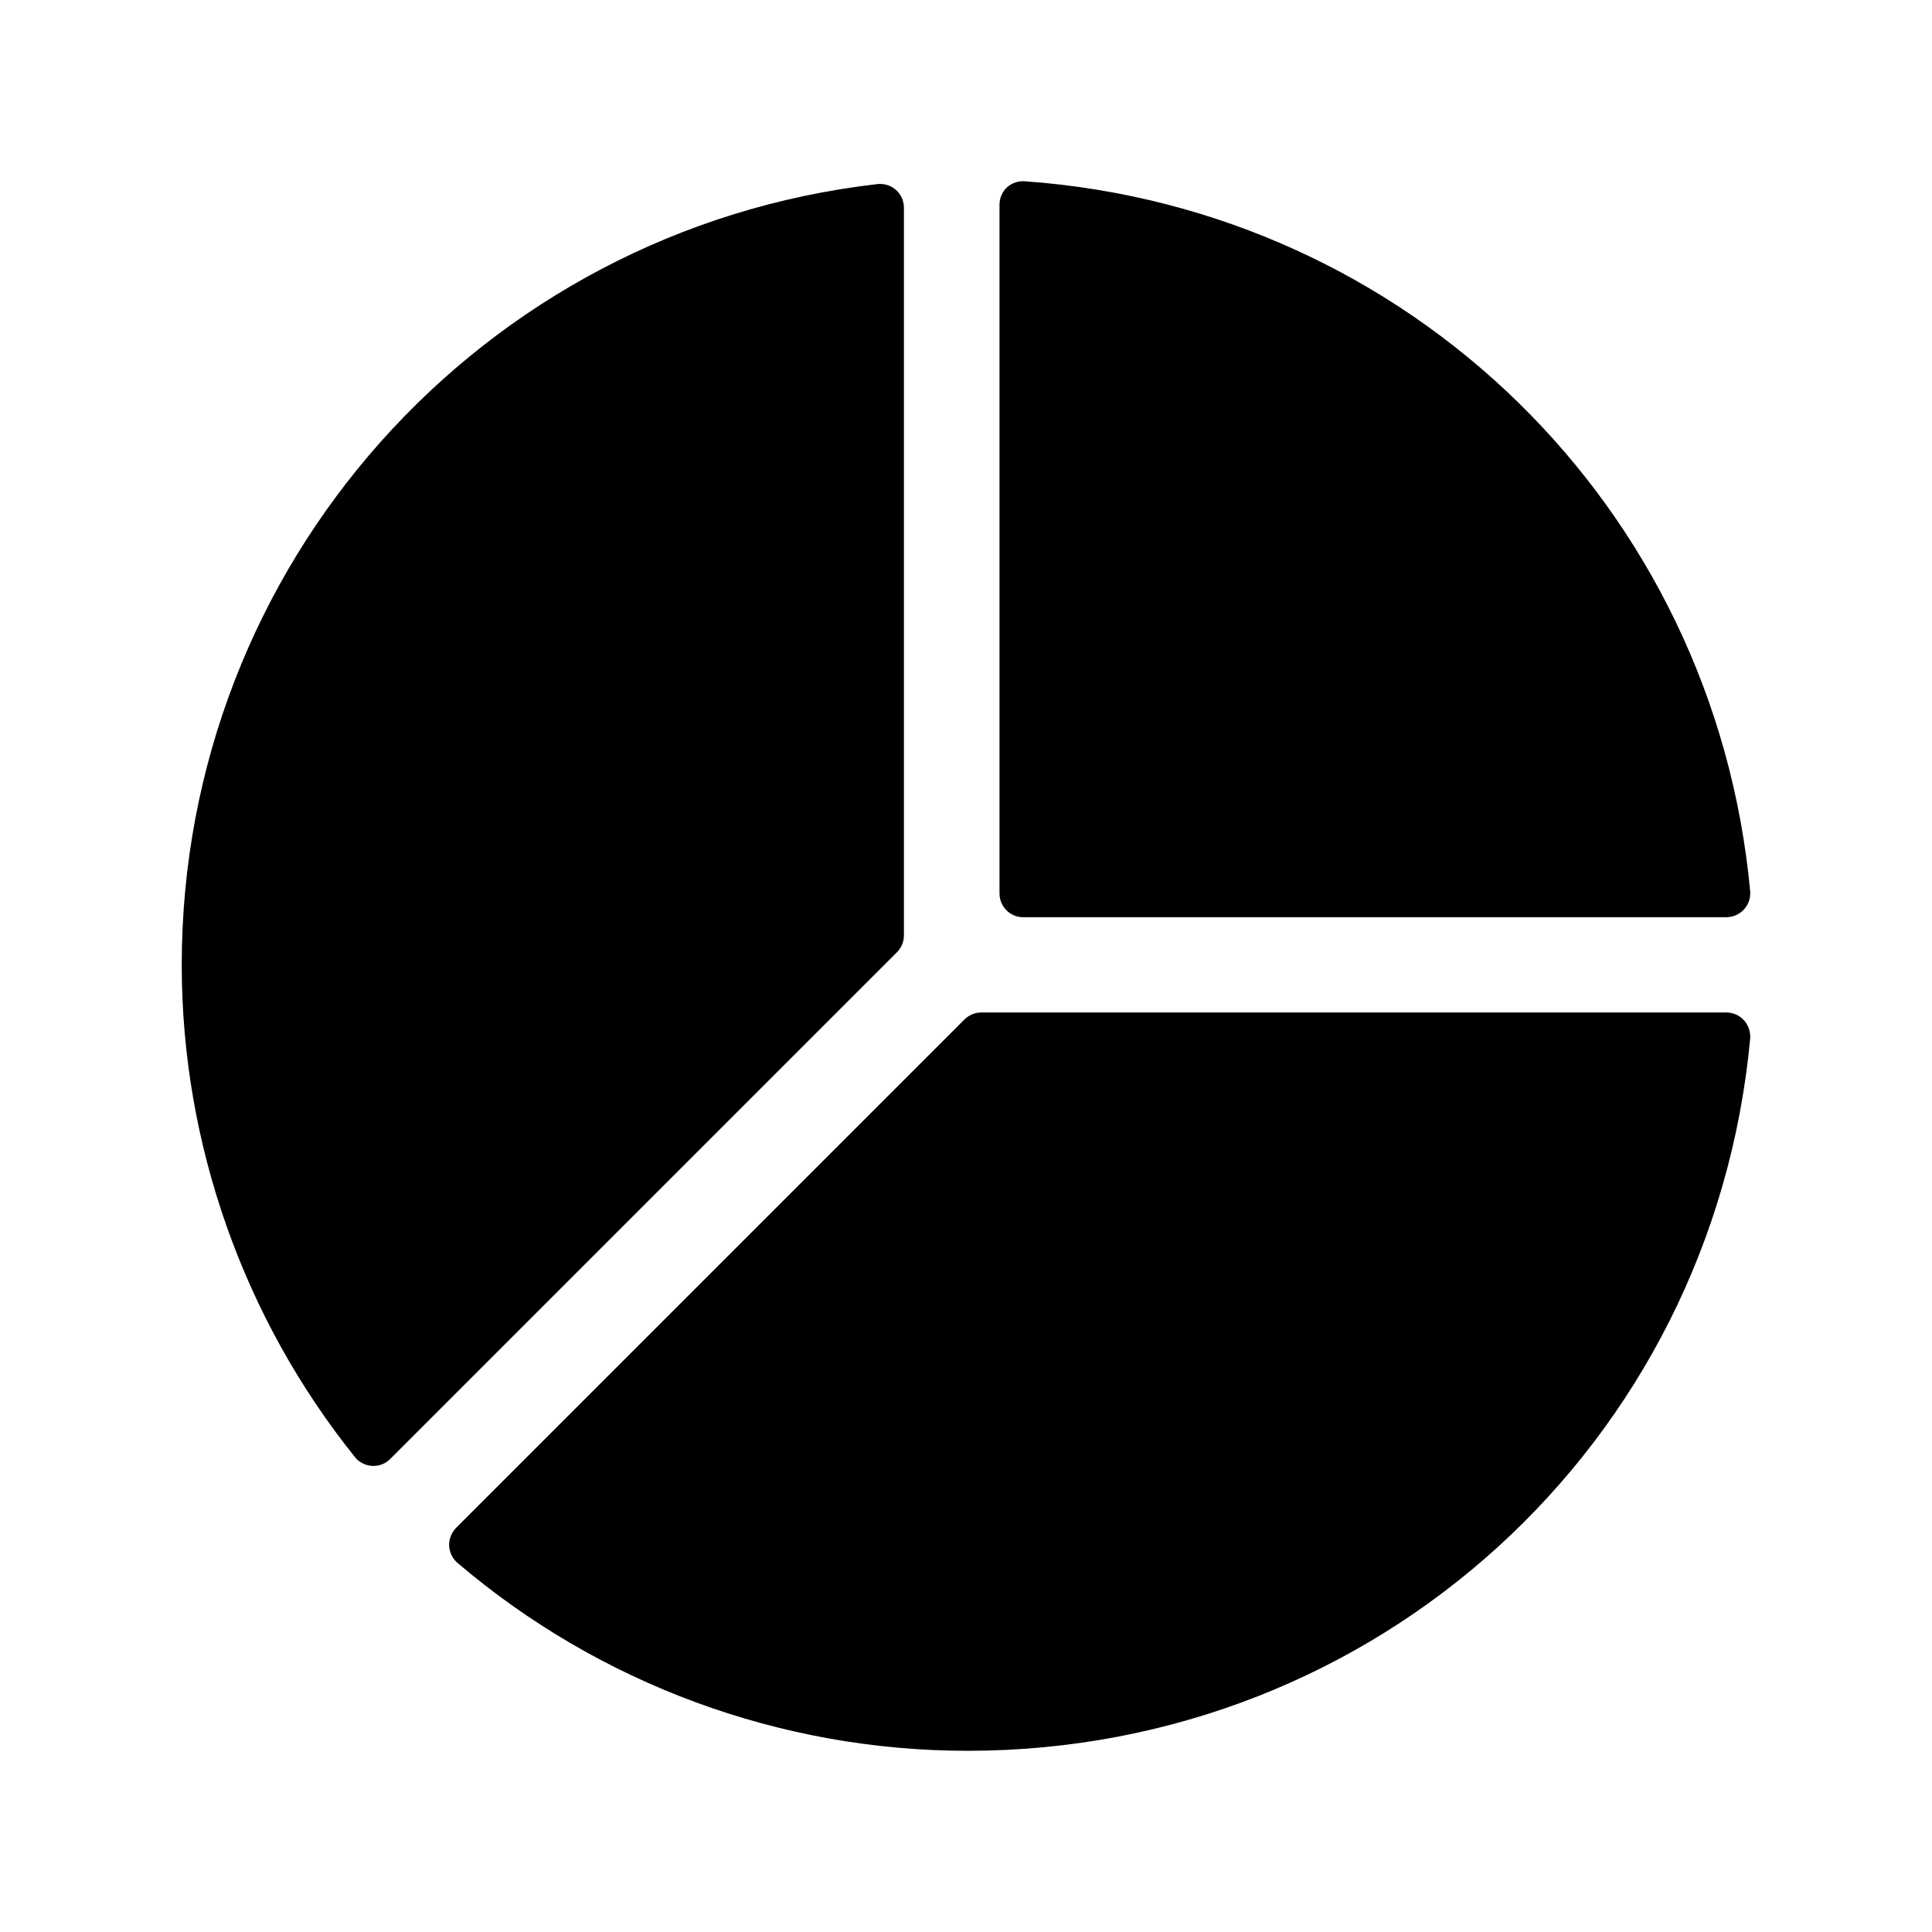 <?xml version="1.0" encoding="UTF-8"?>
<!-- Uploaded to: SVG Repo, www.svgrepo.com, Generator: SVG Repo Mixer Tools -->
<svg fill="#000000" width="800px" height="800px" version="1.1" viewBox="144 144 512 512" xmlns="http://www.w3.org/2000/svg">
 <g>
  <path d="m383.55 391.85v-192.77c0-1.824-0.754-3.527-2.078-4.723-1.324-1.195-3.148-1.762-4.91-1.574-105.11 12.027-184.4 100.95-184.4 206.94 0 47.297 16.312 93.582 45.91 130.43 1.07 1.387 2.769 2.203 4.535 2.332h0.379c1.637 0 3.211-0.629 4.41-1.824l134.33-134.33c1.191-1.203 1.824-2.777 1.824-4.477z"/>
  <path d="m415.17 387.07h186.35c1.762 0 3.465-0.758 4.66-2.078 1.195-1.258 1.762-3.023 1.637-4.785-9.445-101.77-90.309-180.87-192.2-188.17-1.762-0.125-3.465 0.441-4.785 1.637-1.258 1.195-1.953 2.836-1.953 4.598v182.5c0 3.461 2.769 6.297 6.297 6.297z"/>
  <path d="m601.52 412.32h-197.5c-1.637 0-3.273 0.691-4.473 1.891l-134.7 134.7c-1.195 1.258-1.891 2.961-1.824 4.723 0.062 1.699 0.883 3.402 2.203 4.535 37.66 32.117 85.648 49.812 135.21 49.812 108.26 0 197.37-81.176 207.38-188.74 0.125-1.762-0.441-3.527-1.637-4.848-1.199-1.324-2.898-2.078-4.66-2.078z"/>
 </g>
</svg>